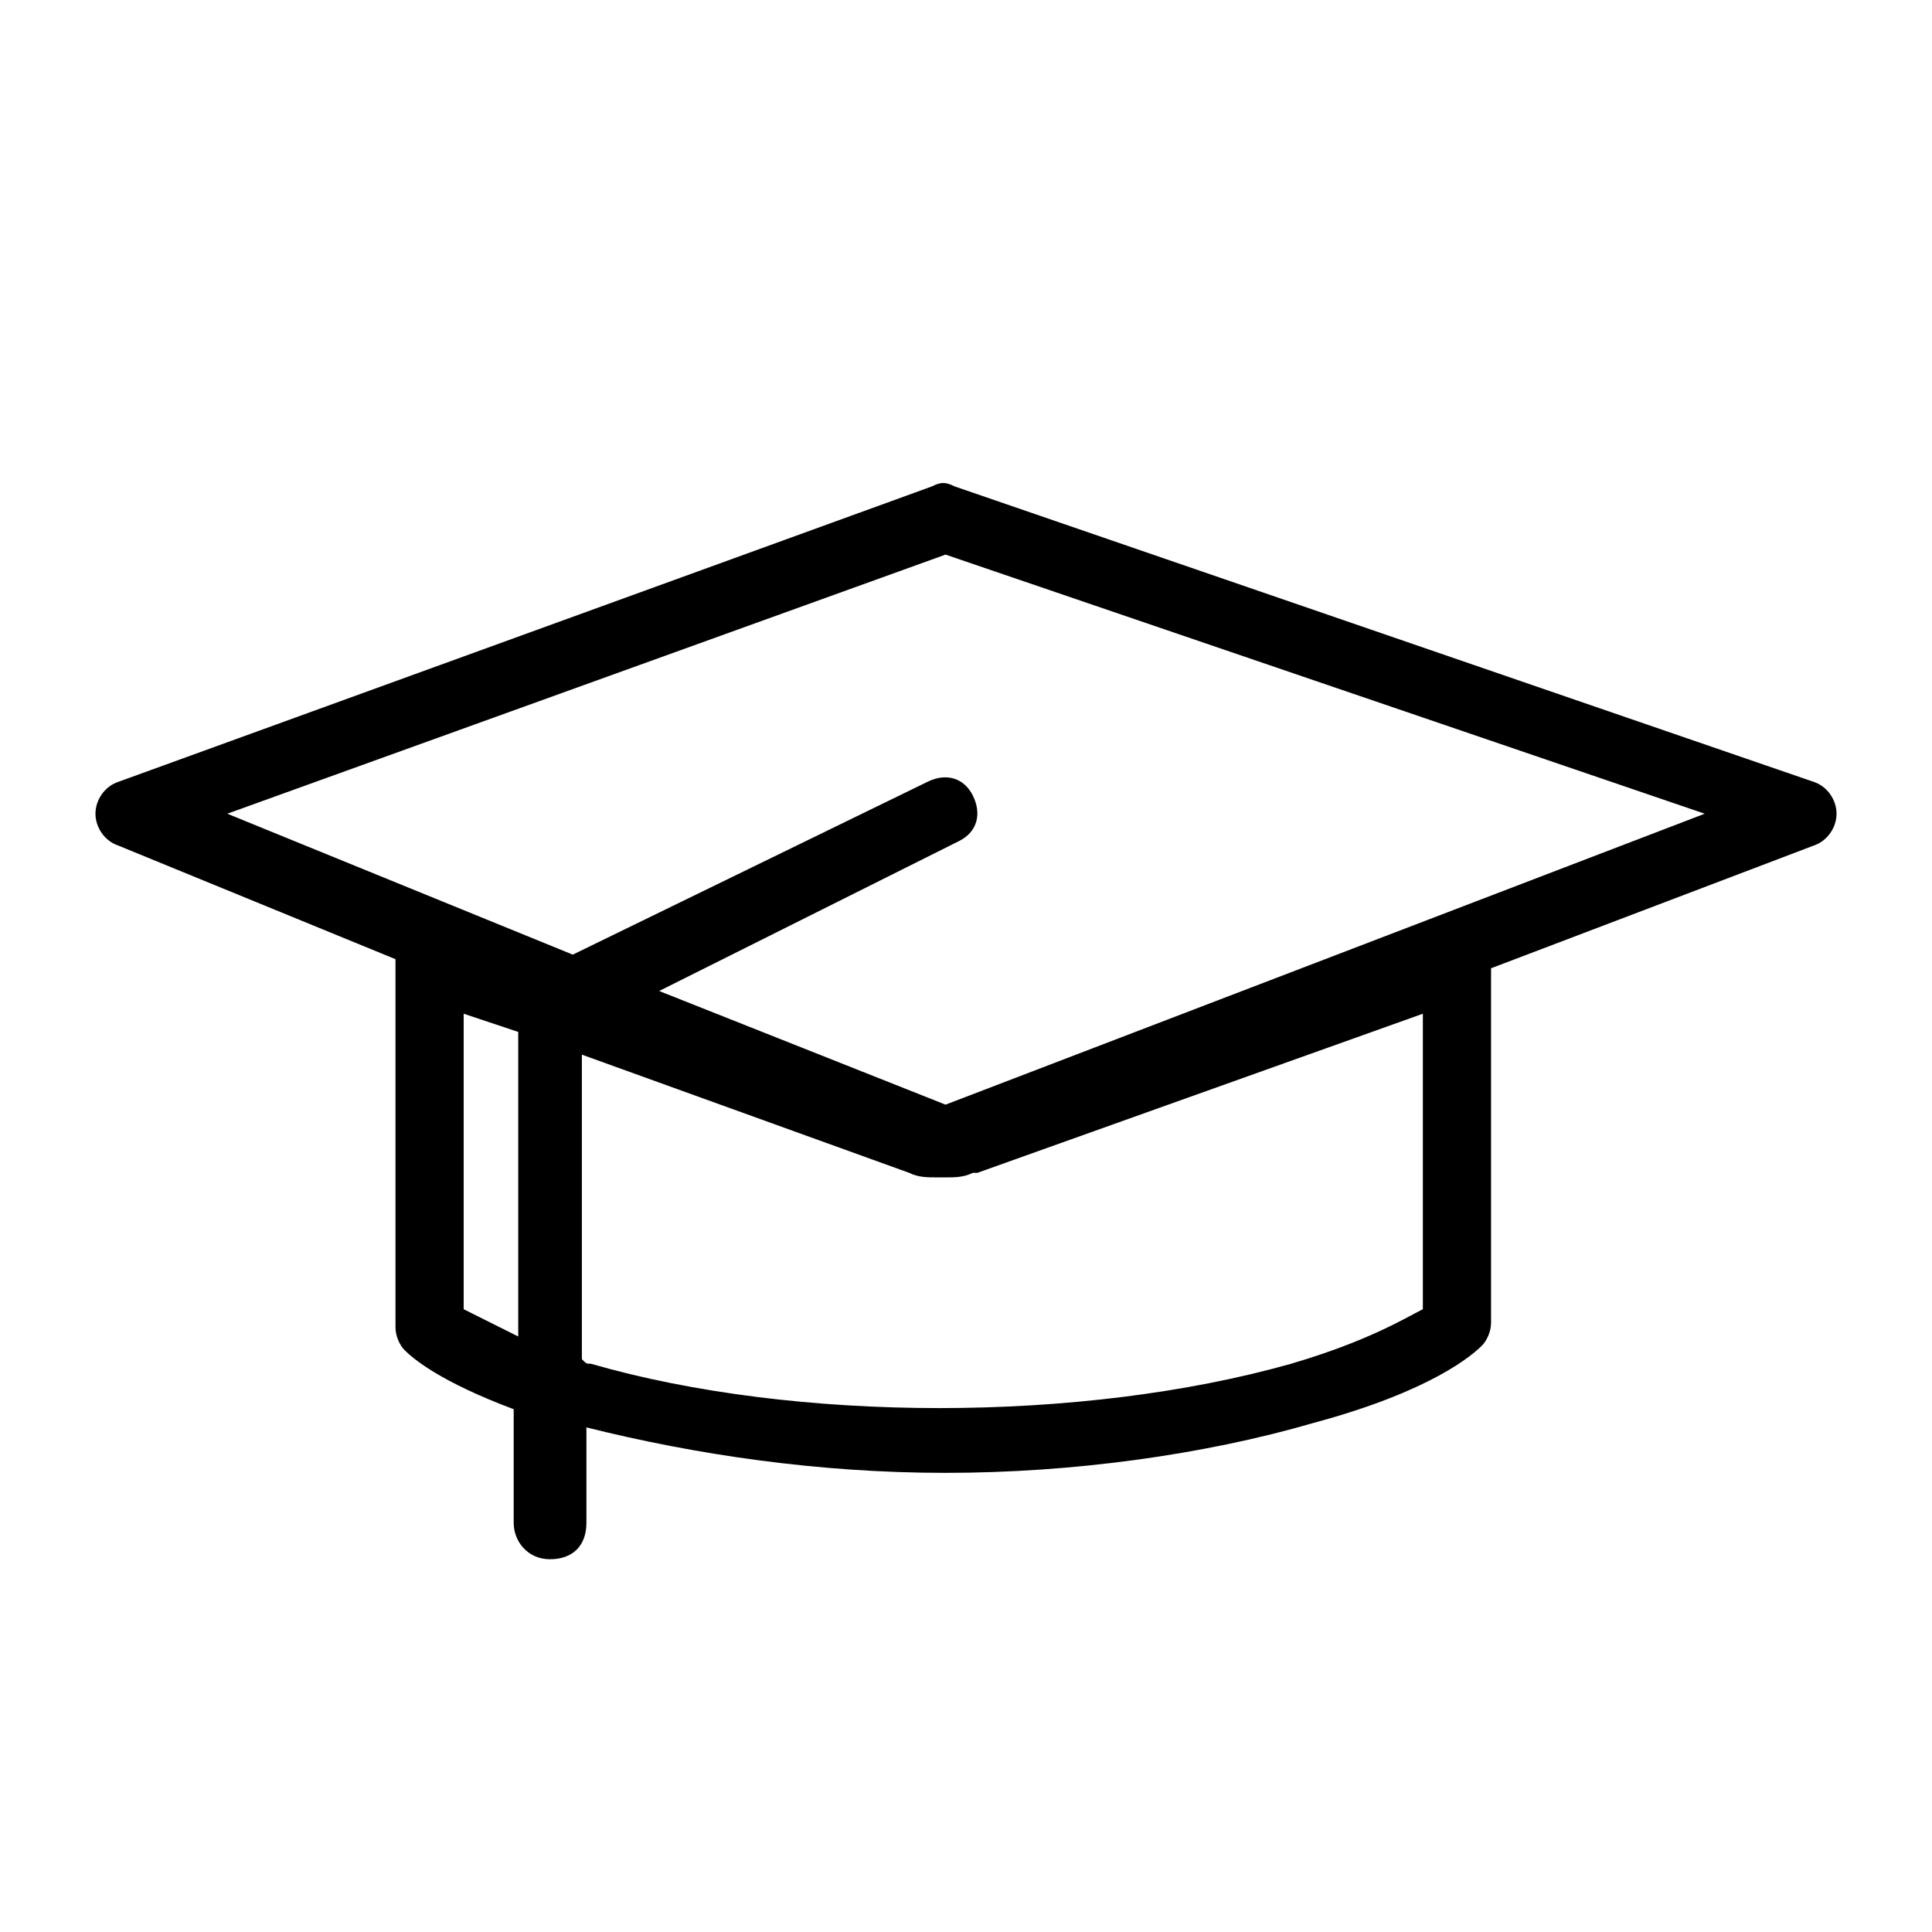 <?xml version="1.0" encoding="utf-8"?>
<svg xmlns="http://www.w3.org/2000/svg" version="1.1" width="48" height="48" viewBox="0 0 65535 65535"><svg xmlns:xlink="http://www.w3.org/1999/xlink" version="1.1" id="Final" viewBox="0 0 42.5 42.5" style="enable-background:new 0 0 42.5 42.5;" space="preserve" width="65535" height="65535">
<path d="M39.9,17.2L21,10.7c-0.2-0.1-0.3-0.1-0.5,0L2.6,17.2c-0.3,0.1-0.5,0.4-0.5,0.7c0,0.3,0.2,0.6,0.5,0.7l6.1,2.5  c0,0,0,0.1,0,0.1v8c0,0.2,0.1,0.4,0.2,0.5c0.2,0.2,0.8,0.7,2.4,1.3v2.5c0,0.4,0.3,0.8,0.8,0.8s0.8-0.3,0.8-0.8v-2.1  c2.4,0.6,5.1,1,7.9,1c2.8,0,5.7-0.4,8.1-1.1c2.6-0.7,3.5-1.5,3.7-1.7c0.1-0.1,0.2-0.3,0.2-0.5v-7.8l7.1-2.7c0.3-0.1,0.5-0.4,0.5-0.7  S40.2,17.3,39.9,17.2z M10.2,28.8v-6.5l1.2,0.4v6.7C10.8,29.1,10.4,28.9,10.2,28.8z M31.3,28.8c-0.4,0.2-1.2,0.7-2.9,1.2  c-4.6,1.3-10.9,1.3-15.4,0c-0.1,0-0.1,0-0.2-0.1v-6.7l7.2,2.6c0.2,0.1,0.4,0.1,0.6,0.1c0,0,0.1,0,0.1,0c0,0,0.1,0,0.1,0  c0.2,0,0.4,0,0.6-0.1c0,0,0.1,0,0.1,0l9.8-3.5V28.8z M20.8,24.3l-6.3-2.5l6.6-3.3c0.4-0.2,0.5-0.6,0.3-1s-0.6-0.5-1-0.3L12.6,21  L5,17.9l15.8-5.7l16.7,5.7L20.8,24.3z"/>
</svg></svg>
